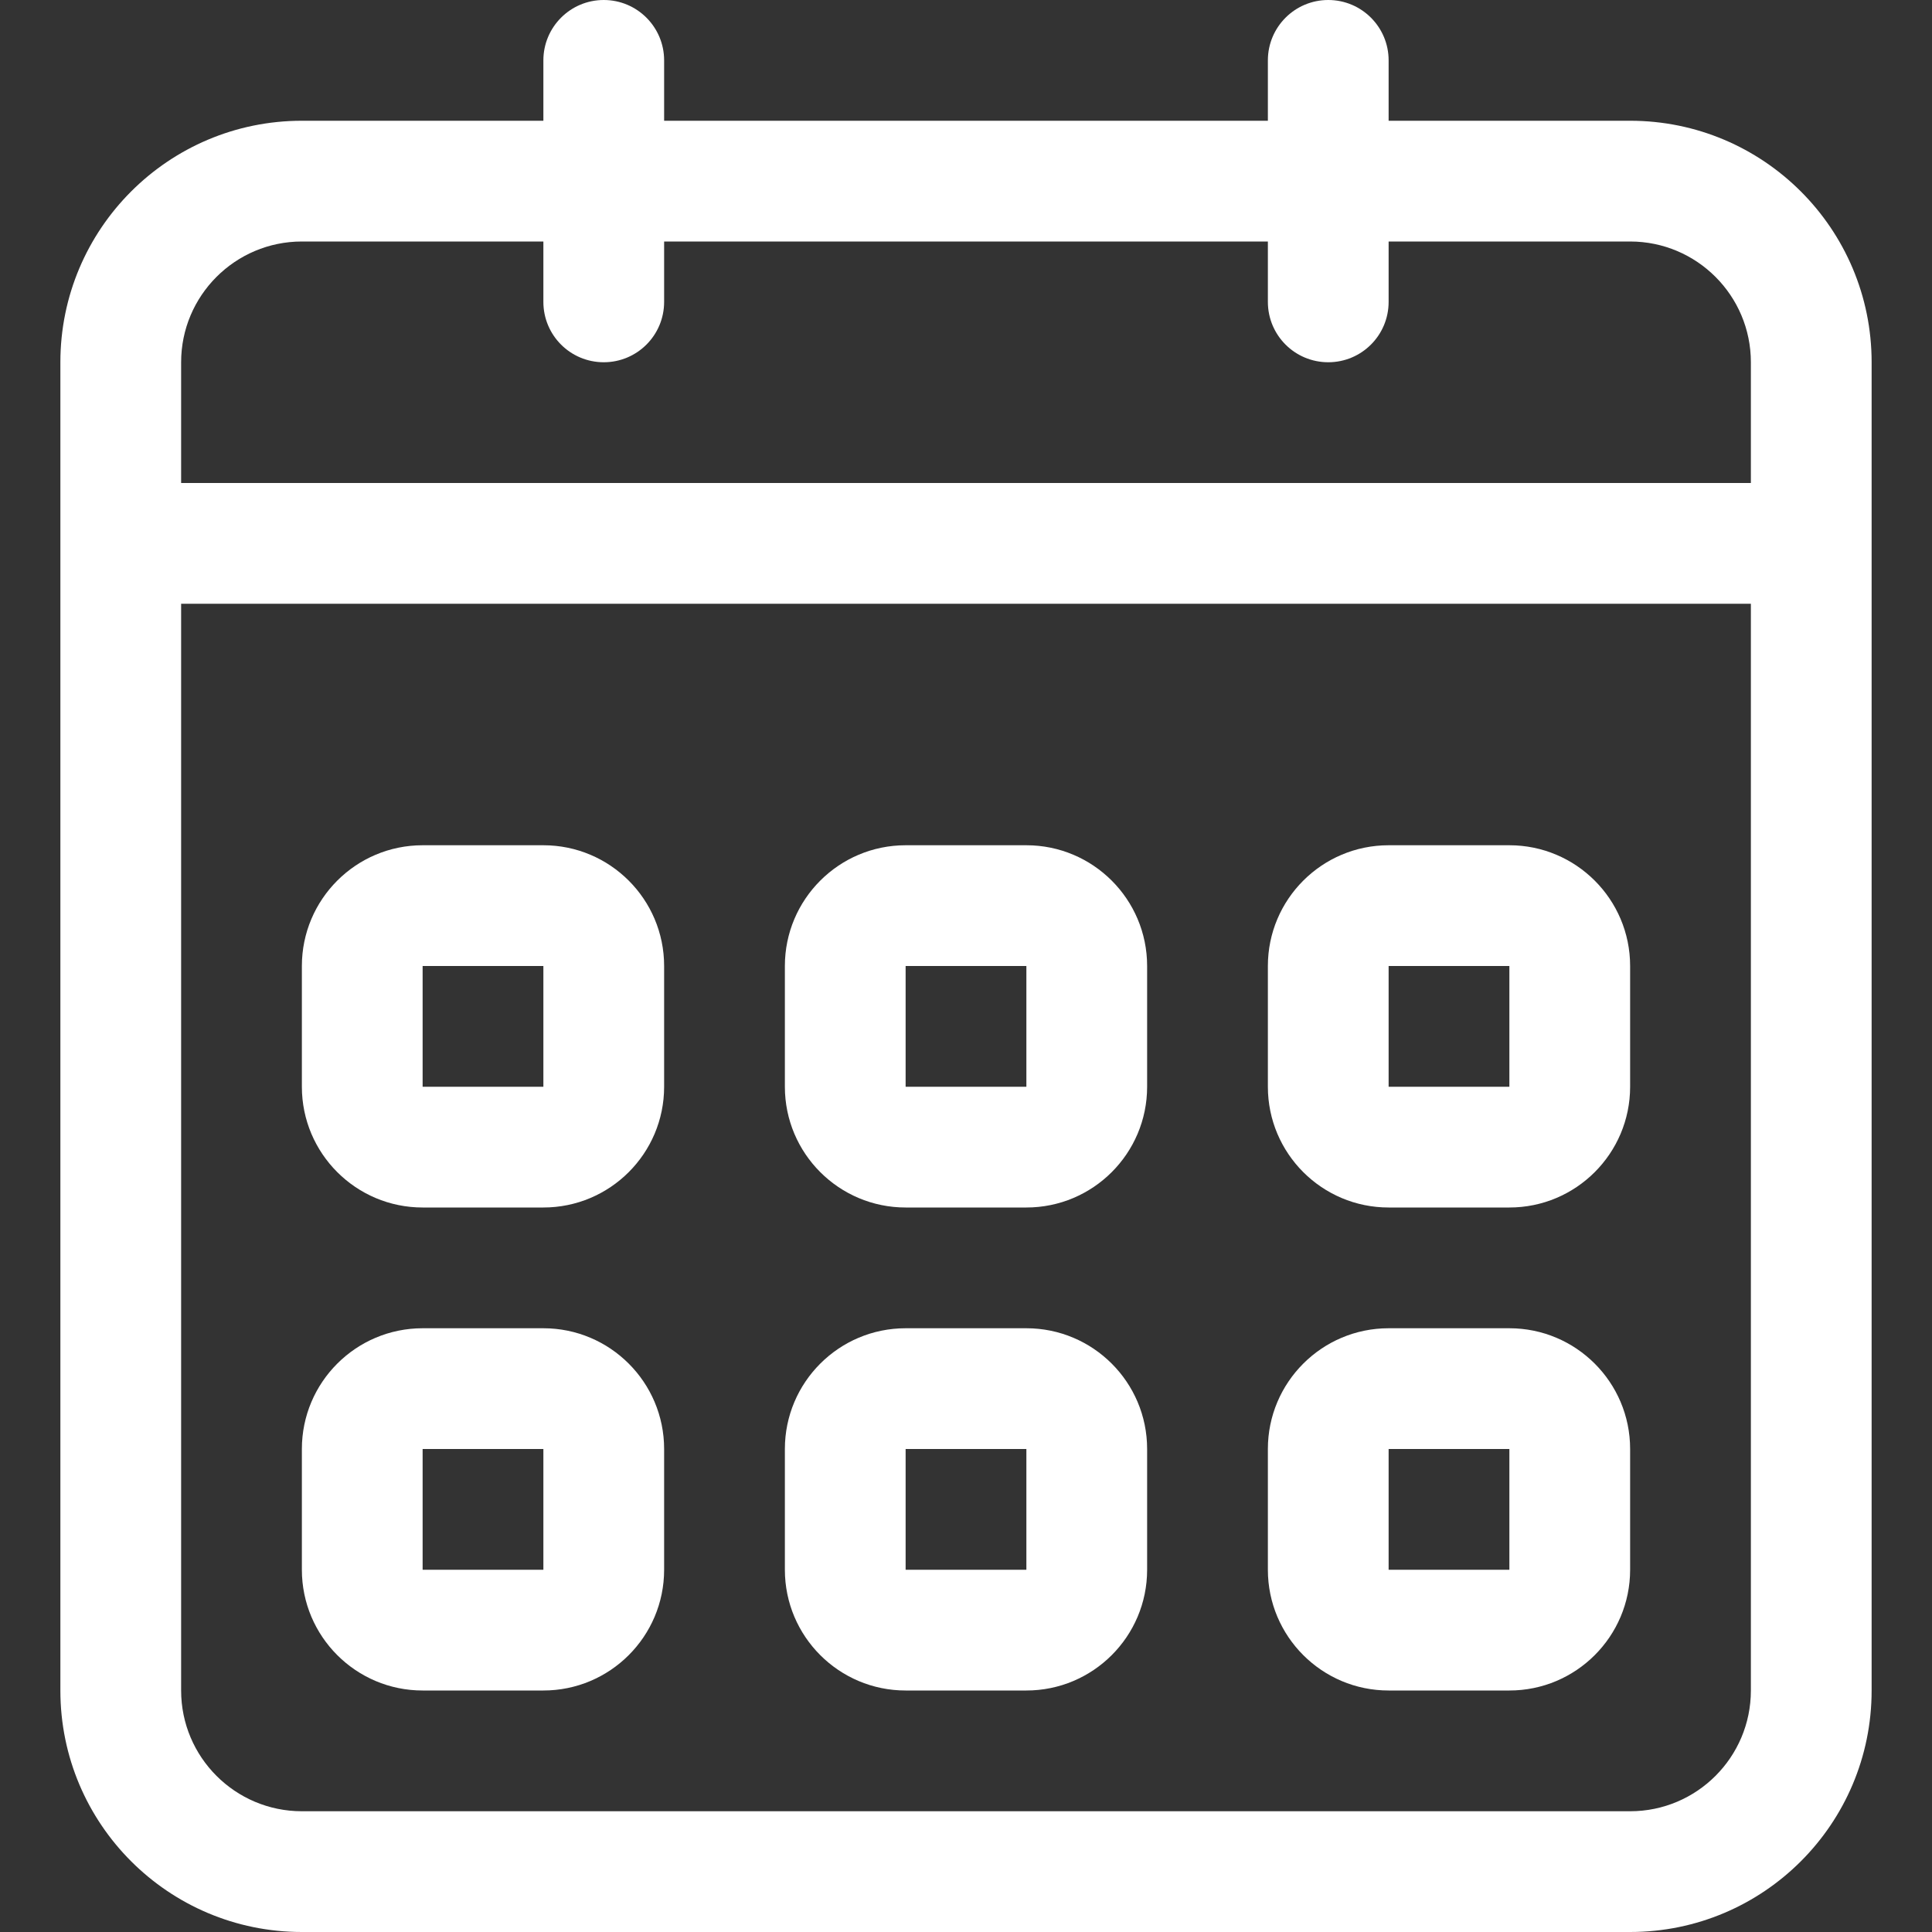 <svg xmlns="http://www.w3.org/2000/svg" xmlns:xlink="http://www.w3.org/1999/xlink" xmlns:sketch="http://www.bohemiancoding.com/sketch/ns" width="800px" height="800px" viewBox="-1 0 32 32" fill="#fff" stroke="#fff"><rect x="-1" y="0" width="32" height="32" fill="#333333" stroke="none"/><g id="SVGRepo_bgCarrier" stroke-width="0"></g><g id="SVGRepo_tracerCarrier" stroke-linecap="round" stroke-linejoin="round"></g><g id="SVGRepo_iconCarrier"><title>calendar</title><desc>Created with Sketch Beta.</desc><defs> </defs><g id="Page-1" stroke="none" stroke-width="1" fill="none" fill-rule="evenodd" sketch:type="MSPage"><g id="Icon-Set" sketch:type="MSLayerGroup" transform="translate(-309, -359)" fill="#fff"><path d="M323,383 L325,383 L325,385 L323,385 L323,383 Z M323,387 L325,387 C326.104,387 327,386.104 327,385 L327,383 C327,381.896 326.104,381 325,381 L323,381 C321.896,381 321,381.896 321,383 L321,385 C321,386.104 321.896,387 323,387 L323,387 Z M315,383 L317,383 L317,385 L315,385 L315,383 Z M315,387 L317,387 C318.104,387 319,386.104 319,385 L319,383 C319,381.896 318.104,381 317,381 L315,381 C313.896,381 313,381.896 313,383 L313,385 C313,386.104 313.896,387 315,387 L315,387 Z M323,375 L325,375 L325,377 L323,377 L323,375 Z M323,379 L325,379 C326.104,379 327,378.104 327,377 L327,375 C327,373.896 326.104,373 325,373 L323,373 C321.896,373 321,373.896 321,375 L321,377 C321,378.104 321.896,379 323,379 L323,379 Z M315,375 L317,375 L317,377 L315,377 L315,375 Z M315,379 L317,379 C318.104,379 319,378.104 319,377 L319,375 C319,373.896 318.104,373 317,373 L315,373 C313.896,373 313,373.896 313,375 L313,377 C313,378.104 313.896,379 315,379 L315,379 Z M337,367 L311,367 L311,365 C311,363.896 311.896,363 313,363 L317,363 L317,364 C317,364.553 317.447,365 318,365 C318.553,365 319,364.553 319,364 L319,363 L329,363 L329,364 C329,364.553 329.447,365 330,365 C330.553,365 331,364.553 331,364 L331,363 L335,363 C336.104,363 337,363.896 337,365 L337,367 L337,367 Z M337,387 C337,388.104 336.104,389 335,389 L313,389 C311.896,389 311,388.104 311,387 L311,369 L337,369 L337,387 L337,387 Z M335,361 L331,361 L331,360 C331,359.448 330.553,359 330,359 C329.447,359 329,359.448 329,360 L329,361 L319,361 L319,360 C319,359.448 318.553,359 318,359 C317.447,359 317,359.448 317,360 L317,361 L313,361 C310.791,361 309,362.791 309,365 L309,387 C309,389.209 310.791,391 313,391 L335,391 C337.209,391 339,389.209 339,387 L339,365 C339,362.791 337.209,361 335,361 L335,361 Z M331,375 L333,375 L333,377 L331,377 L331,375 Z M331,379 L333,379 C334.104,379 335,378.104 335,377 L335,375 C335,373.896 334.104,373 333,373 L331,373 C329.896,373 329,373.896 329,375 L329,377 C329,378.104 329.896,379 331,379 L331,379 Z M331,383 L333,383 L333,385 L331,385 L331,383 Z M331,387 L333,387 C334.104,387 335,386.104 335,385 L335,383 C335,381.896 334.104,381 333,381 L331,381 C329.896,381 329,381.896 329,383 L329,385 C329,386.104 329.896,387 331,387 L331,387 Z" id="calendar" sketch:type="MSShapeGroup"> </path></g></g></g></svg>